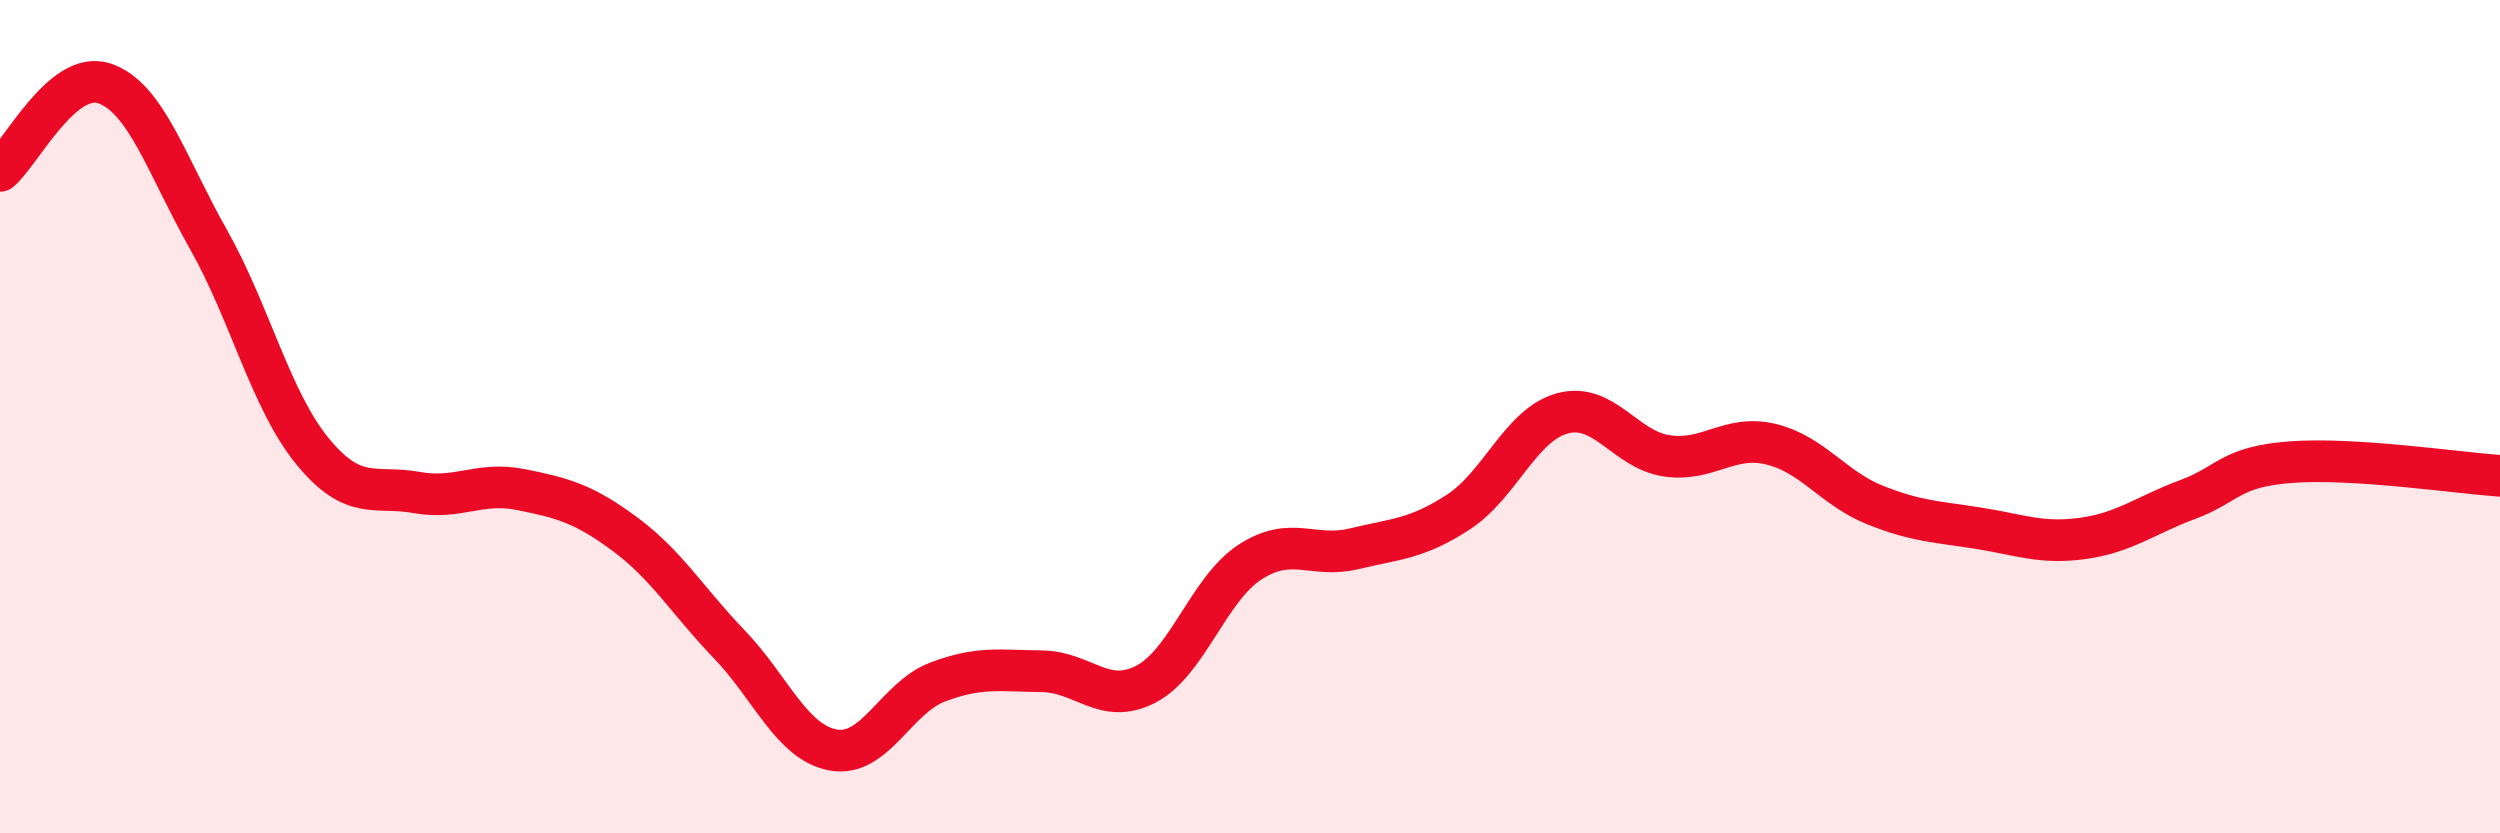 
    <svg width="60" height="20" viewBox="0 0 60 20" xmlns="http://www.w3.org/2000/svg">
      <path
        d="M 0,4.1 C 0.5,3.68 1.5,1.67 2.5,2 C 3.5,2.33 4,3.97 5,5.74 C 6,7.51 6.5,9.61 7.5,10.83 C 8.5,12.05 9,11.64 10,11.82 C 11,12 11.5,11.55 12.5,11.75 C 13.5,11.95 14,12.08 15,12.82 C 16,13.56 16.5,14.42 17.5,15.46 C 18.5,16.5 19,17.82 20,18 C 21,18.18 21.5,16.75 22.5,16.37 C 23.5,15.99 24,16.1 25,16.11 C 26,16.12 26.5,16.94 27.5,16.42 C 28.5,15.9 29,14.14 30,13.49 C 31,12.84 31.5,13.41 32.5,13.17 C 33.5,12.93 34,12.94 35,12.29 C 36,11.64 36.5,10.19 37.5,9.92 C 38.5,9.65 39,10.79 40,10.94 C 41,11.09 41.5,10.42 42.5,10.66 C 43.5,10.9 44,11.72 45,12.12 C 46,12.52 46.5,12.52 47.5,12.68 C 48.5,12.84 49,13.06 50,12.92 C 51,12.78 51.5,12.36 52.5,11.99 C 53.5,11.62 53.5,11.2 55,11.09 C 56.5,10.98 59,11.35 60,11.42L60 20L0 20Z"
        fill="#EB0A25"
        opacity="0.1"
        stroke-linecap="round"
        stroke-linejoin="round"
      />
      <path
        d="M 0,4.1 C 0.5,3.68 1.5,1.67 2.5,2 C 3.5,2.33 4,3.97 5,5.74 C 6,7.51 6.5,9.61 7.5,10.83 C 8.5,12.05 9,11.64 10,11.82 C 11,12 11.5,11.55 12.5,11.75 C 13.5,11.95 14,12.08 15,12.82 C 16,13.56 16.5,14.42 17.5,15.46 C 18.5,16.5 19,17.82 20,18 C 21,18.18 21.5,16.75 22.5,16.37 C 23.5,15.99 24,16.1 25,16.11 C 26,16.12 26.5,16.94 27.5,16.42 C 28.5,15.9 29,14.14 30,13.49 C 31,12.84 31.5,13.41 32.5,13.17 C 33.5,12.93 34,12.94 35,12.29 C 36,11.64 36.5,10.19 37.5,9.92 C 38.5,9.65 39,10.79 40,10.94 C 41,11.09 41.5,10.42 42.5,10.66 C 43.5,10.9 44,11.72 45,12.12 C 46,12.52 46.5,12.52 47.5,12.68 C 48.5,12.84 49,13.06 50,12.92 C 51,12.78 51.5,12.36 52.5,11.99 C 53.5,11.62 53.5,11.2 55,11.09 C 56.5,10.98 59,11.35 60,11.42"
        stroke="#EB0A25"
        stroke-width="1"
        fill="none"
        stroke-linecap="round"
        stroke-linejoin="round"
      />
    </svg>
  